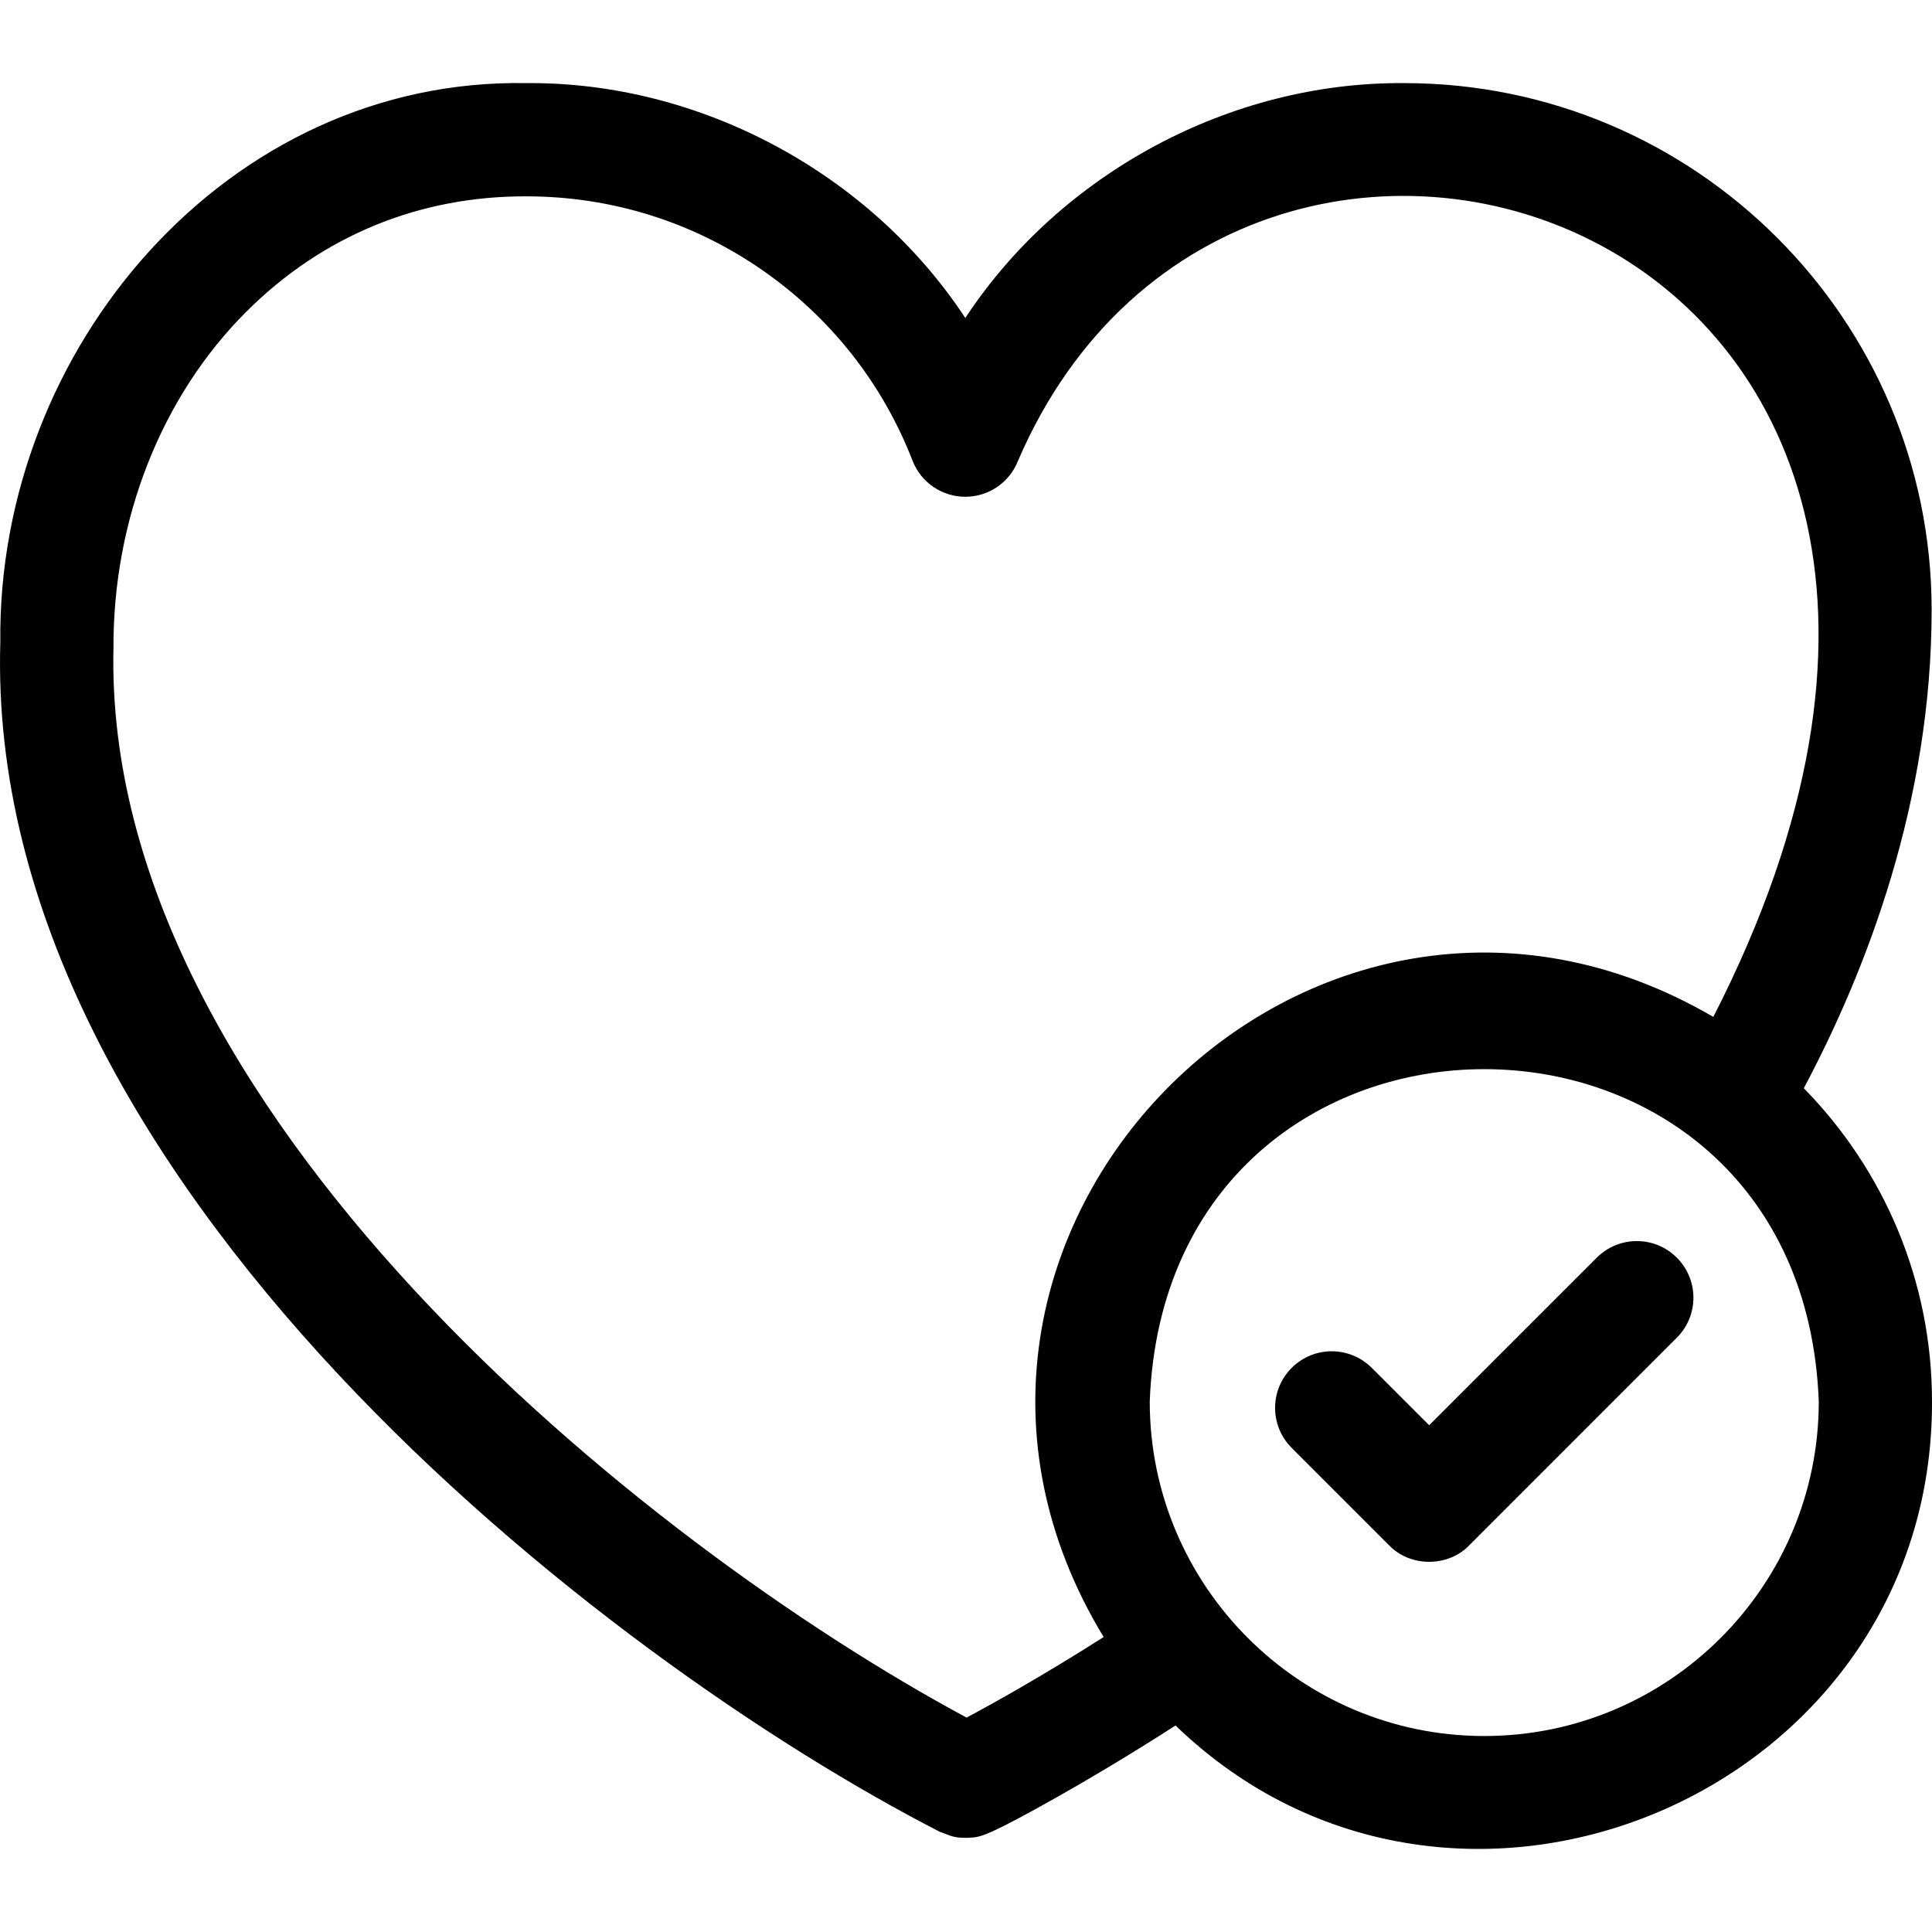 <svg xmlns="http://www.w3.org/2000/svg" fill="none" viewBox="0 0 48 48" height="48" width="48">
<g clip-path="url(#clip0_1739_8704)" id="heart (4) 1">
<g id="Group">
<path style="fill:#D63F3E;fill:color(display-p3 0.839 0.247 0.243);fill-opacity:1;" fill="#D63F3E" d="M44.815 27.037C46.372 24.109 47.991 19.919 47.991 15.153C47.991 7.937 42.114 2.065 34.89 2.065C30.566 2.029 26.349 4.305 23.983 7.9C21.617 4.306 17.399 2.029 13.078 2.065C5.662 1.932 -0.076 8.642 0.008 15.958C-0.394 29.334 15.024 41.236 23.35 45.511C23.611 45.597 23.692 45.694 24.198 45.65C24.392 45.621 24.592 45.591 26.293 44.631C26.995 44.234 28.016 43.635 29.206 42.869C36.142 49.573 48.027 44.566 48 34.82C48 31.793 46.784 29.044 44.815 27.037ZM24.014 42.673C15.945 38.33 2.557 27.547 2.819 16.107C2.805 12.91 4.007 9.848 6.126 7.738C8.009 5.86 10.413 4.87 13.075 4.878C15.192 4.878 17.224 5.515 18.953 6.72C20.644 7.899 21.93 9.532 22.671 11.444C22.881 11.986 23.402 12.342 23.983 12.342C24.563 12.342 25.084 11.986 25.294 11.444C30.911 -1.598 52.601 5.659 42.567 25.265C32.545 19.416 21.403 30.763 27.42 40.672C25.929 41.621 24.698 42.309 24.014 42.673ZM36.876 43.131C32.293 43.131 28.565 39.403 28.565 34.82C28.983 23.809 44.771 23.812 45.187 34.82C45.187 39.403 41.459 43.131 36.876 43.131Z" id="Vector"></path>
<path style="fill:#D63F3E;fill:color(display-p3 0.839 0.247 0.243);fill-opacity:1;" fill="#D63F3E" d="M39.672 31.246L35.507 35.41L34.081 33.984C33.531 33.435 32.641 33.435 32.092 33.984C31.542 34.533 31.542 35.423 32.092 35.973L34.513 38.394C35.036 38.939 35.978 38.939 36.502 38.394L41.66 33.235C42.21 32.685 42.21 31.795 41.66 31.246C41.111 30.697 40.221 30.697 39.672 31.246Z" id="Vector_2"></path>
</g>
</g>
<defs>
<clipPath id="clip0_1739_8704">
<rect style="fill:white;fill-opacity:1;" fill="white" height="48" width="48"></rect>
</clipPath>
</defs>
</svg>
